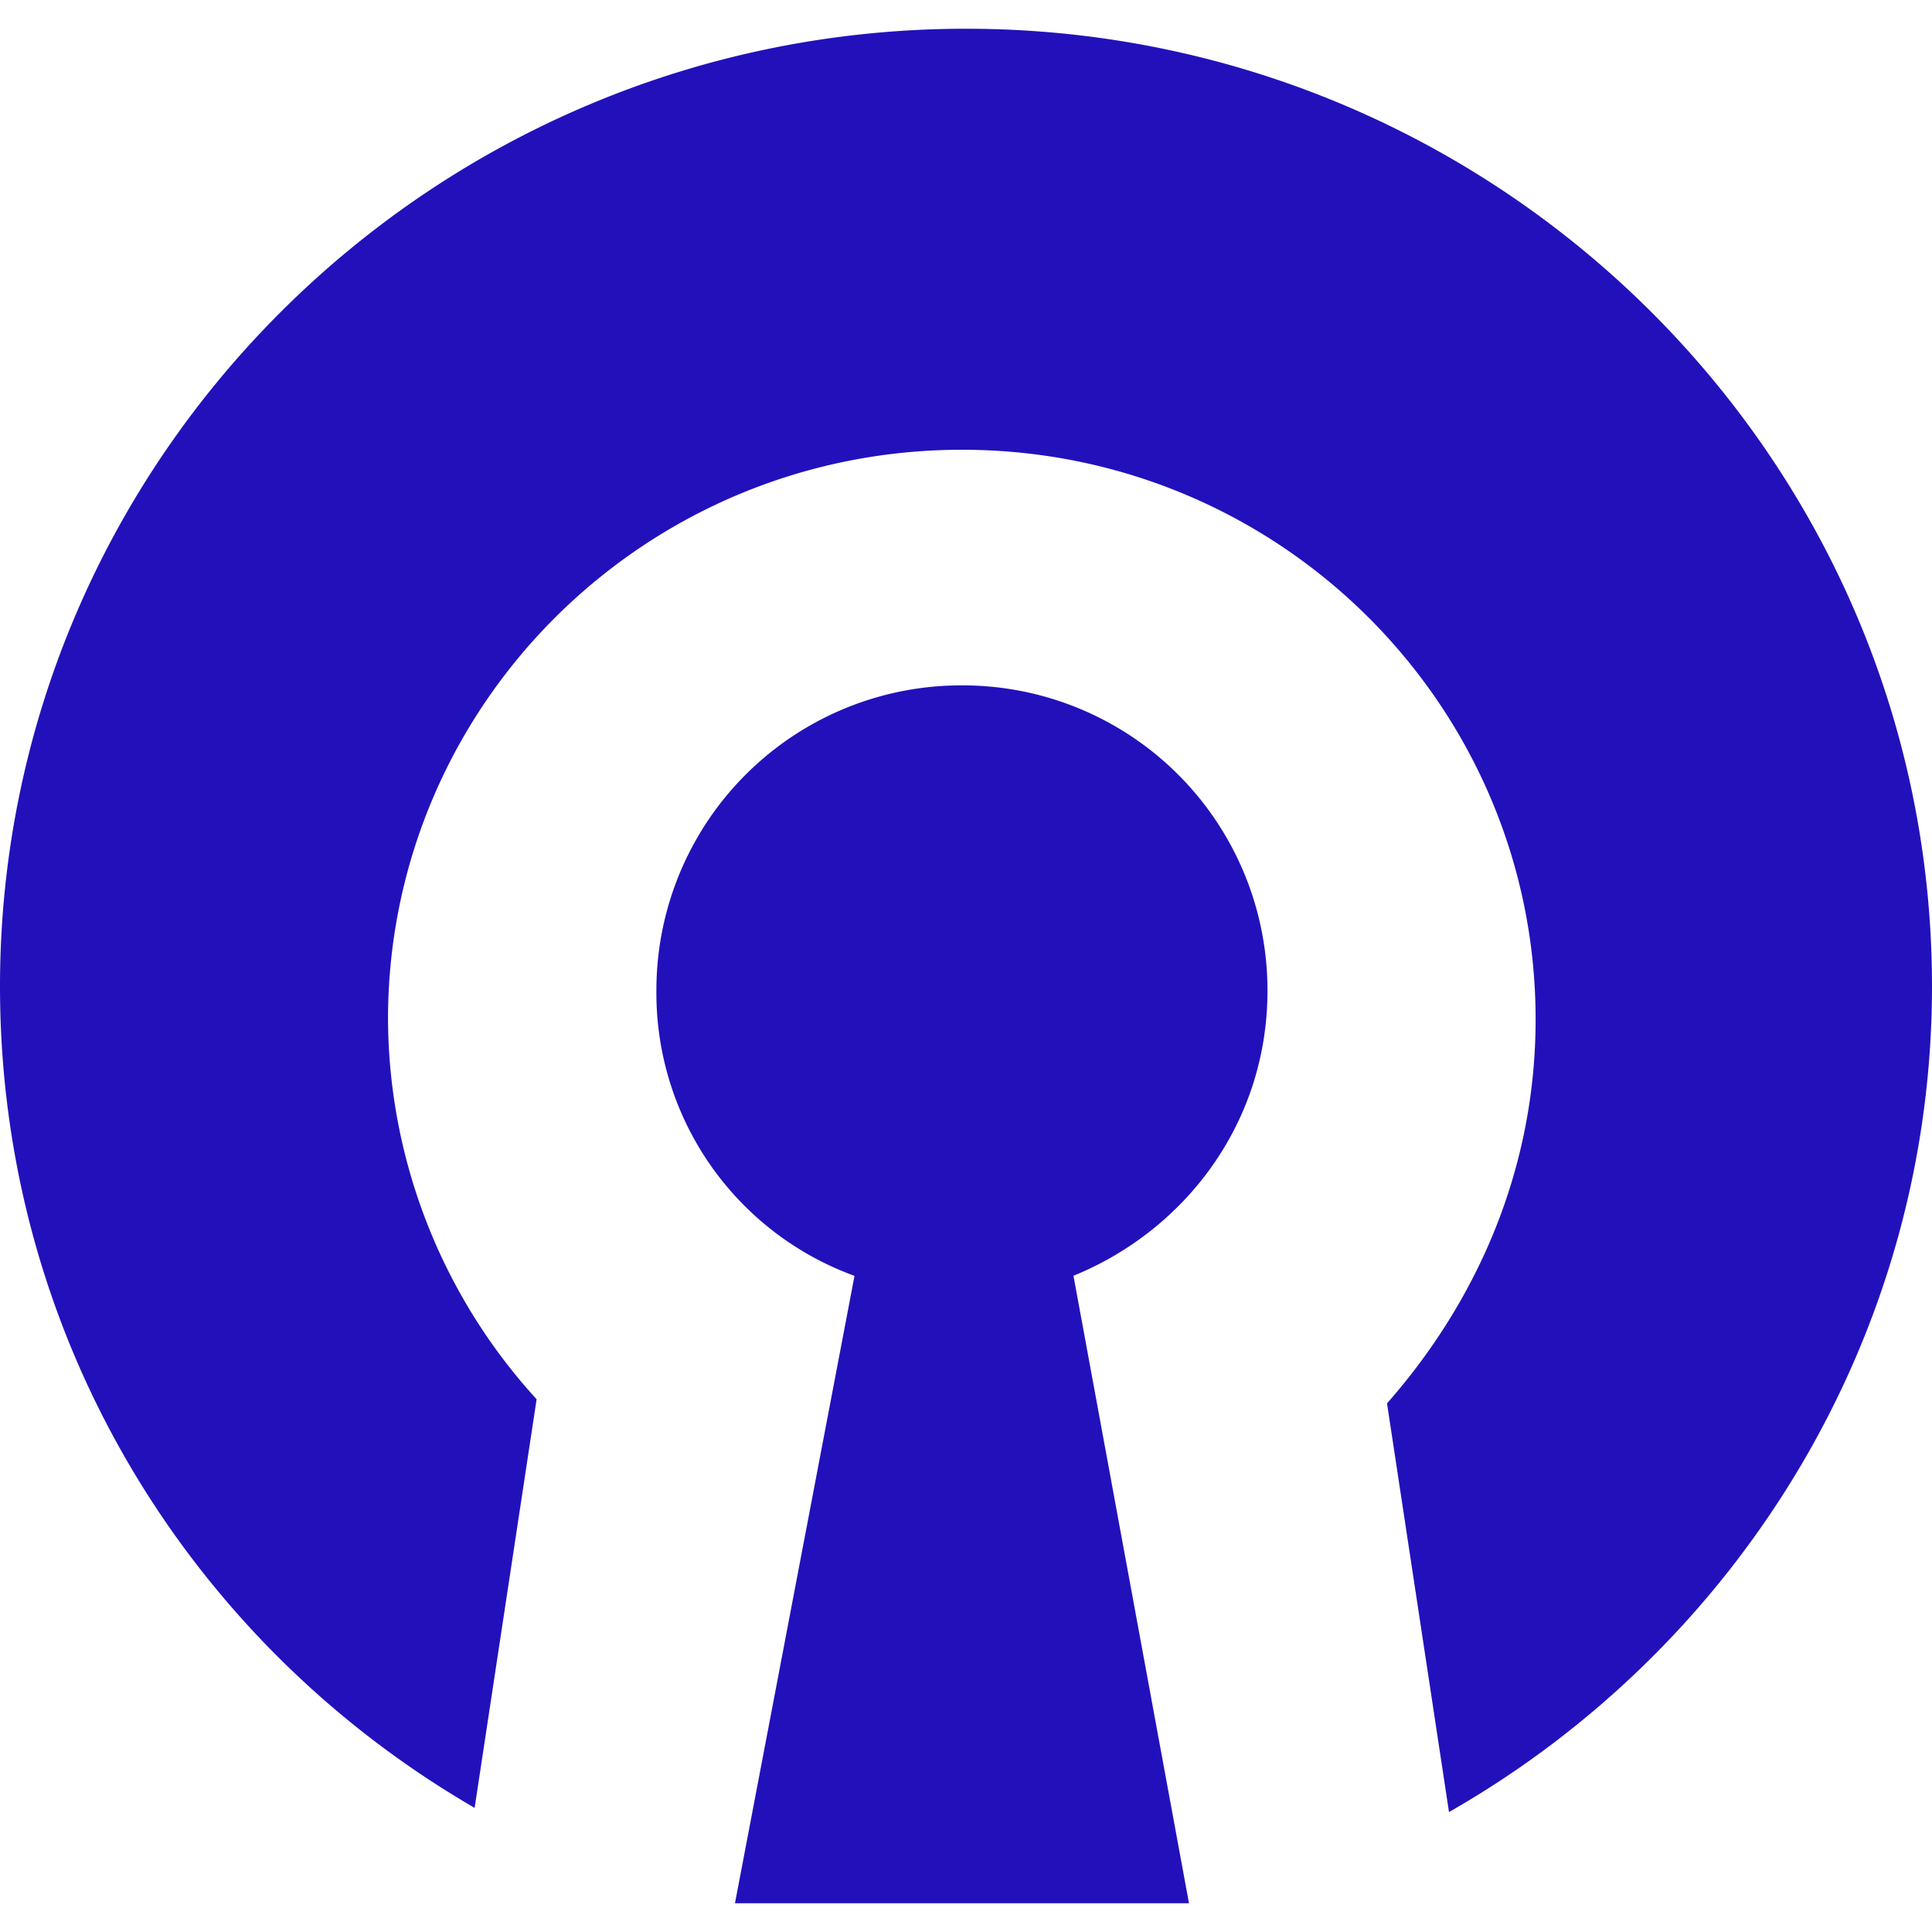 <svg role="img" width="32px" height="32px" viewBox="0 0 24 24" xmlns="http://www.w3.org/2000/svg"><title>OpenVPN</title><path fill="#21bd6" d="M12 .357C5.385.357 0 5.69 0 12.254c0 4.36 2.358 8.153 5.896 10.204l.77-5.076a7.046 7.046 0 01-1.846-4.719c0-3.897 3.18-7.076 7.13-7.076 3.948 0 7.126 3.18 7.126 7.076 0 1.847-.717 3.488-1.846 4.77L18 22.51c3.59-2.05 6-5.899 6-10.258C24 5.69 18.615.357 12 .357zm-.05 8.157a3.786 3.786 0 00-3.796 3.795 3.738 3.738 0 002.461 3.54L9.13 23.643h5.64l-1.435-7.795c1.385-.564 2.41-1.898 2.41-3.54a3.786 3.786 0 00-3.795-3.794z"/></svg>